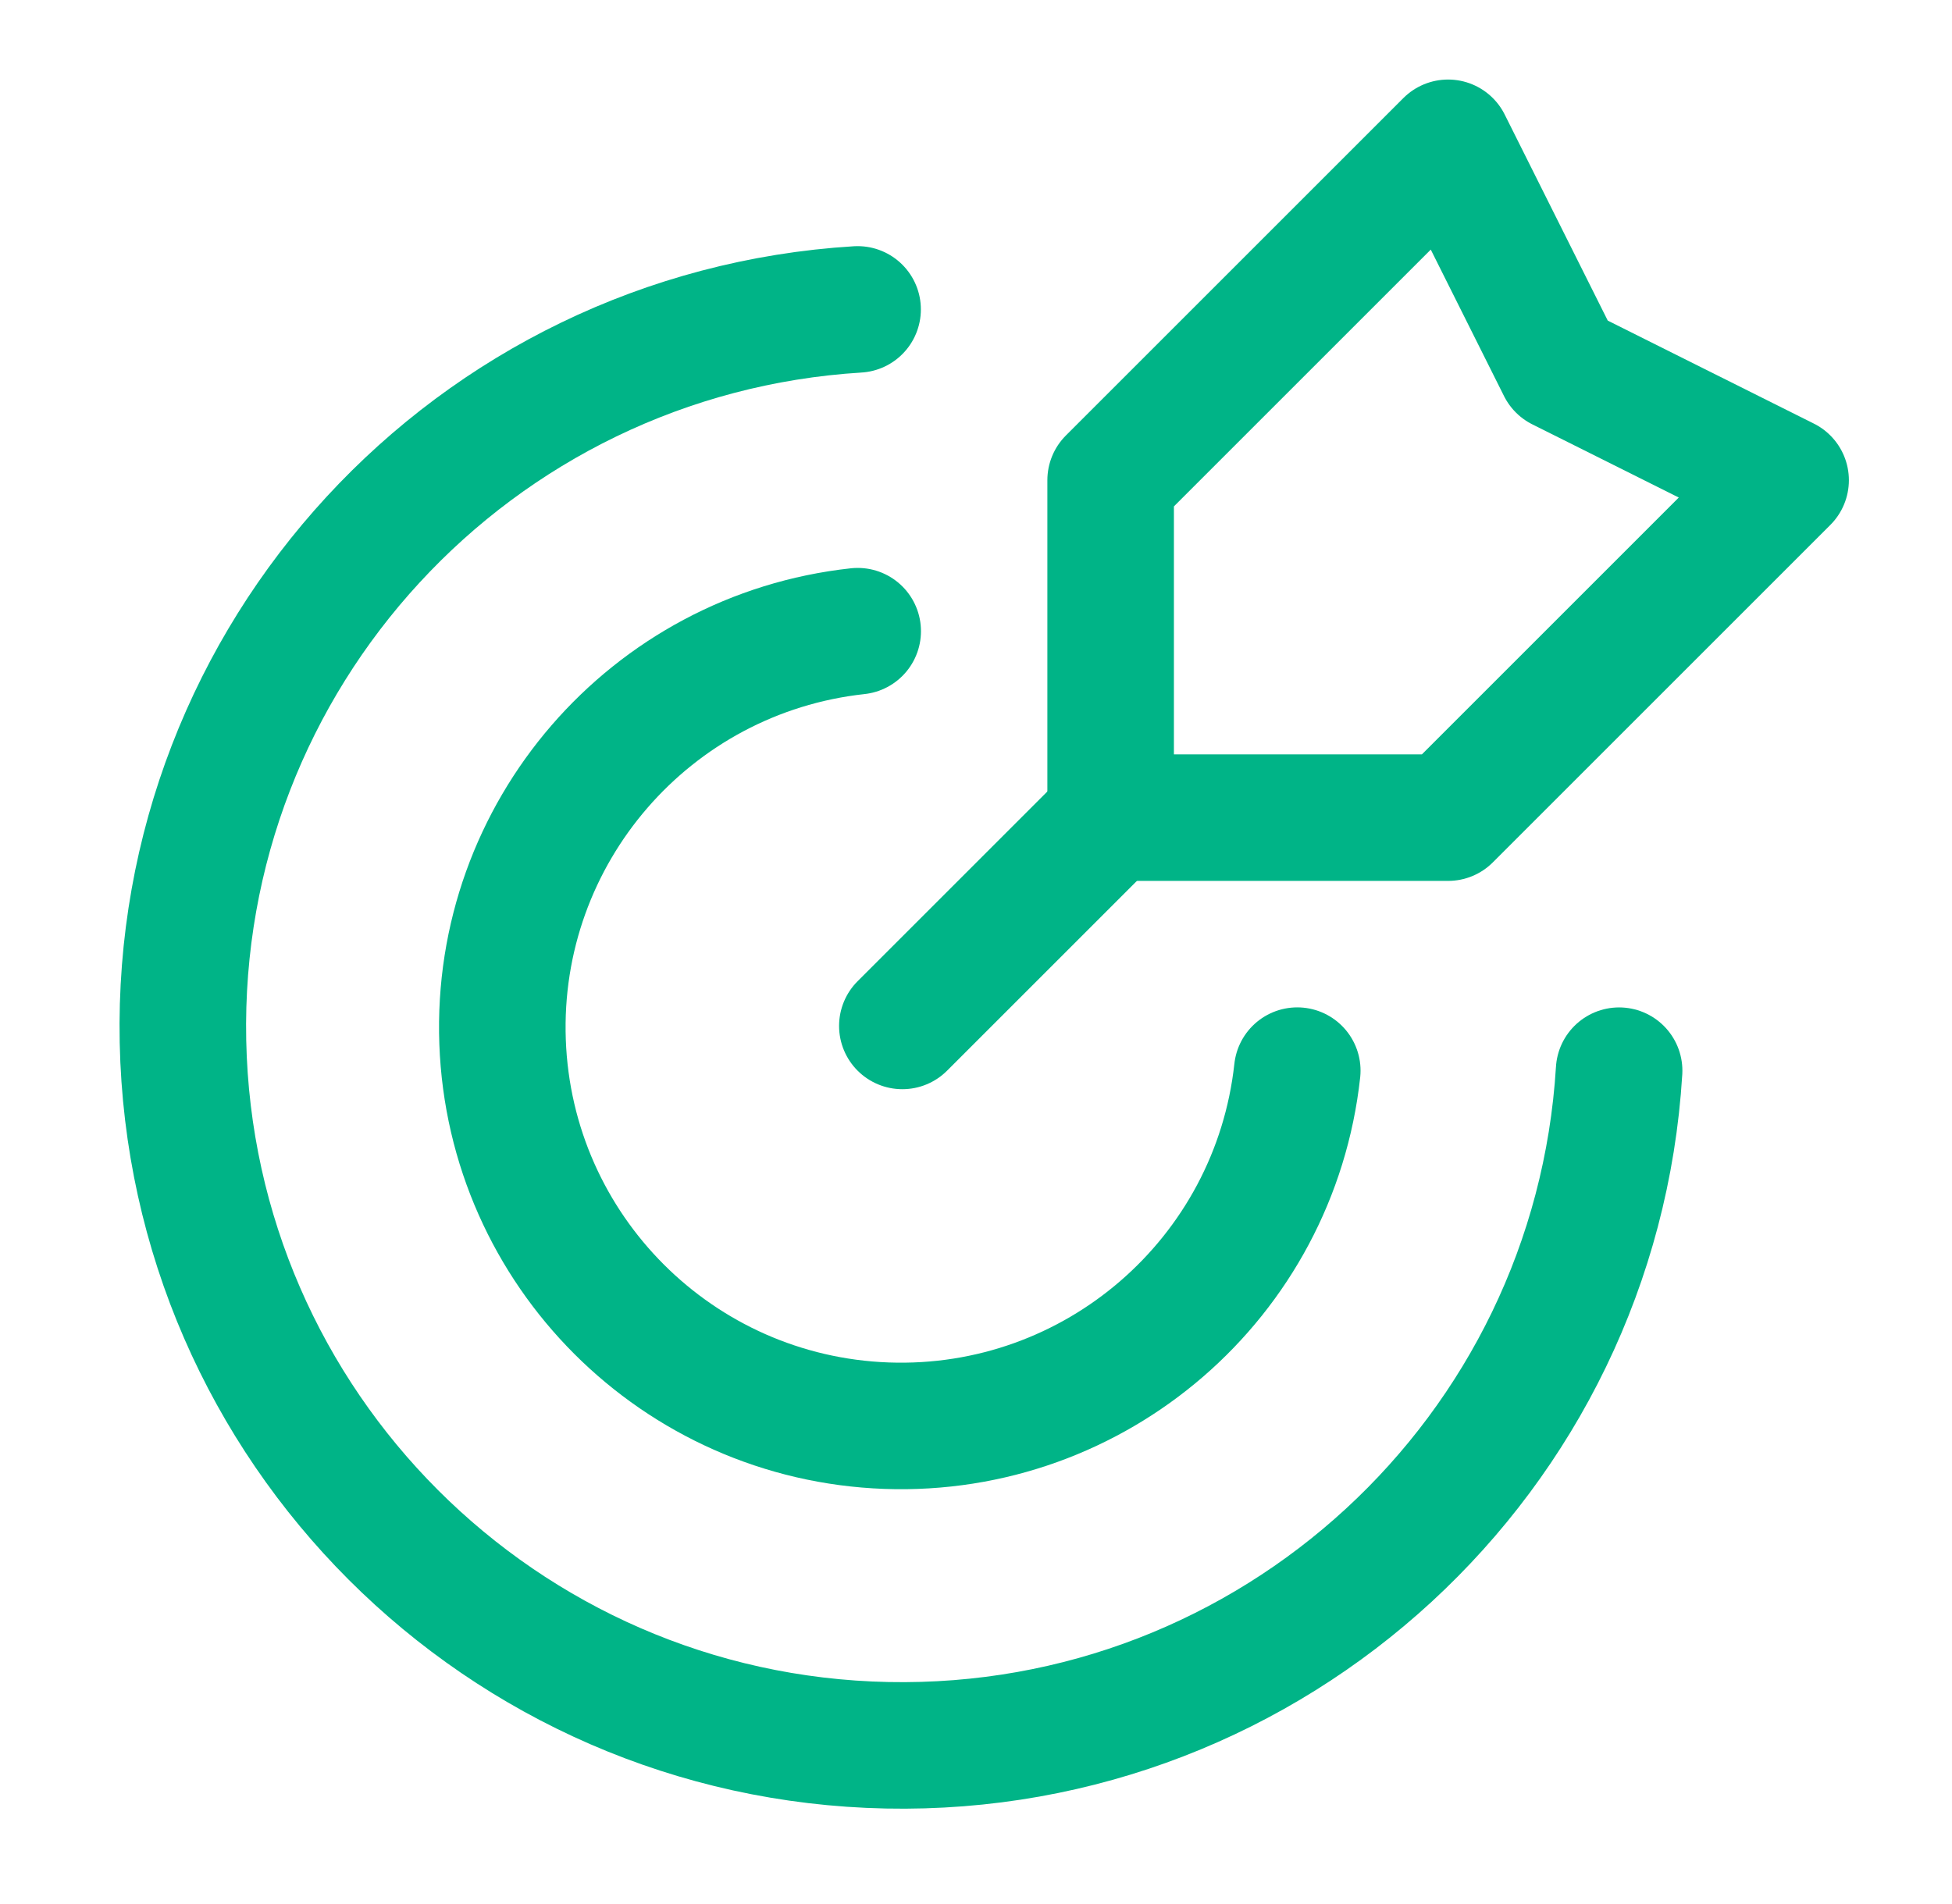 <?xml version="1.0" encoding="UTF-8"?> <svg xmlns="http://www.w3.org/2000/svg" width="41" height="40" viewBox="0 0 41 40" fill="none"><path d="M23.401 17.105L18.953 21.553" stroke="#00B487" stroke-width="2.658" stroke-linecap="round" stroke-linejoin="round"></path><path fill-rule="evenodd" clip-rule="evenodd" d="M23.328 10.088V17.177H30.416L37.505 10.088L32.779 7.726L30.416 3L23.328 10.088Z" stroke="#00B487" stroke-width="2.658" stroke-linecap="round" stroke-linejoin="round"></path><path d="M18.013 6.5C9.93 6.996 3.677 13.782 3.843 21.879C4.009 29.976 10.534 36.5 18.631 36.665C26.728 36.83 33.513 30.577 34.008 22.493" stroke="#00B487" stroke-width="2.658" stroke-linecap="round" stroke-linejoin="round"></path><path d="M27.248 22.492C26.771 26.855 23.007 30.11 18.62 29.951C14.234 29.792 10.715 26.273 10.556 21.887C10.397 17.501 13.652 13.736 18.015 13.26" stroke="#00B487" stroke-width="2.658" stroke-linecap="round" stroke-linejoin="round"></path></svg> 